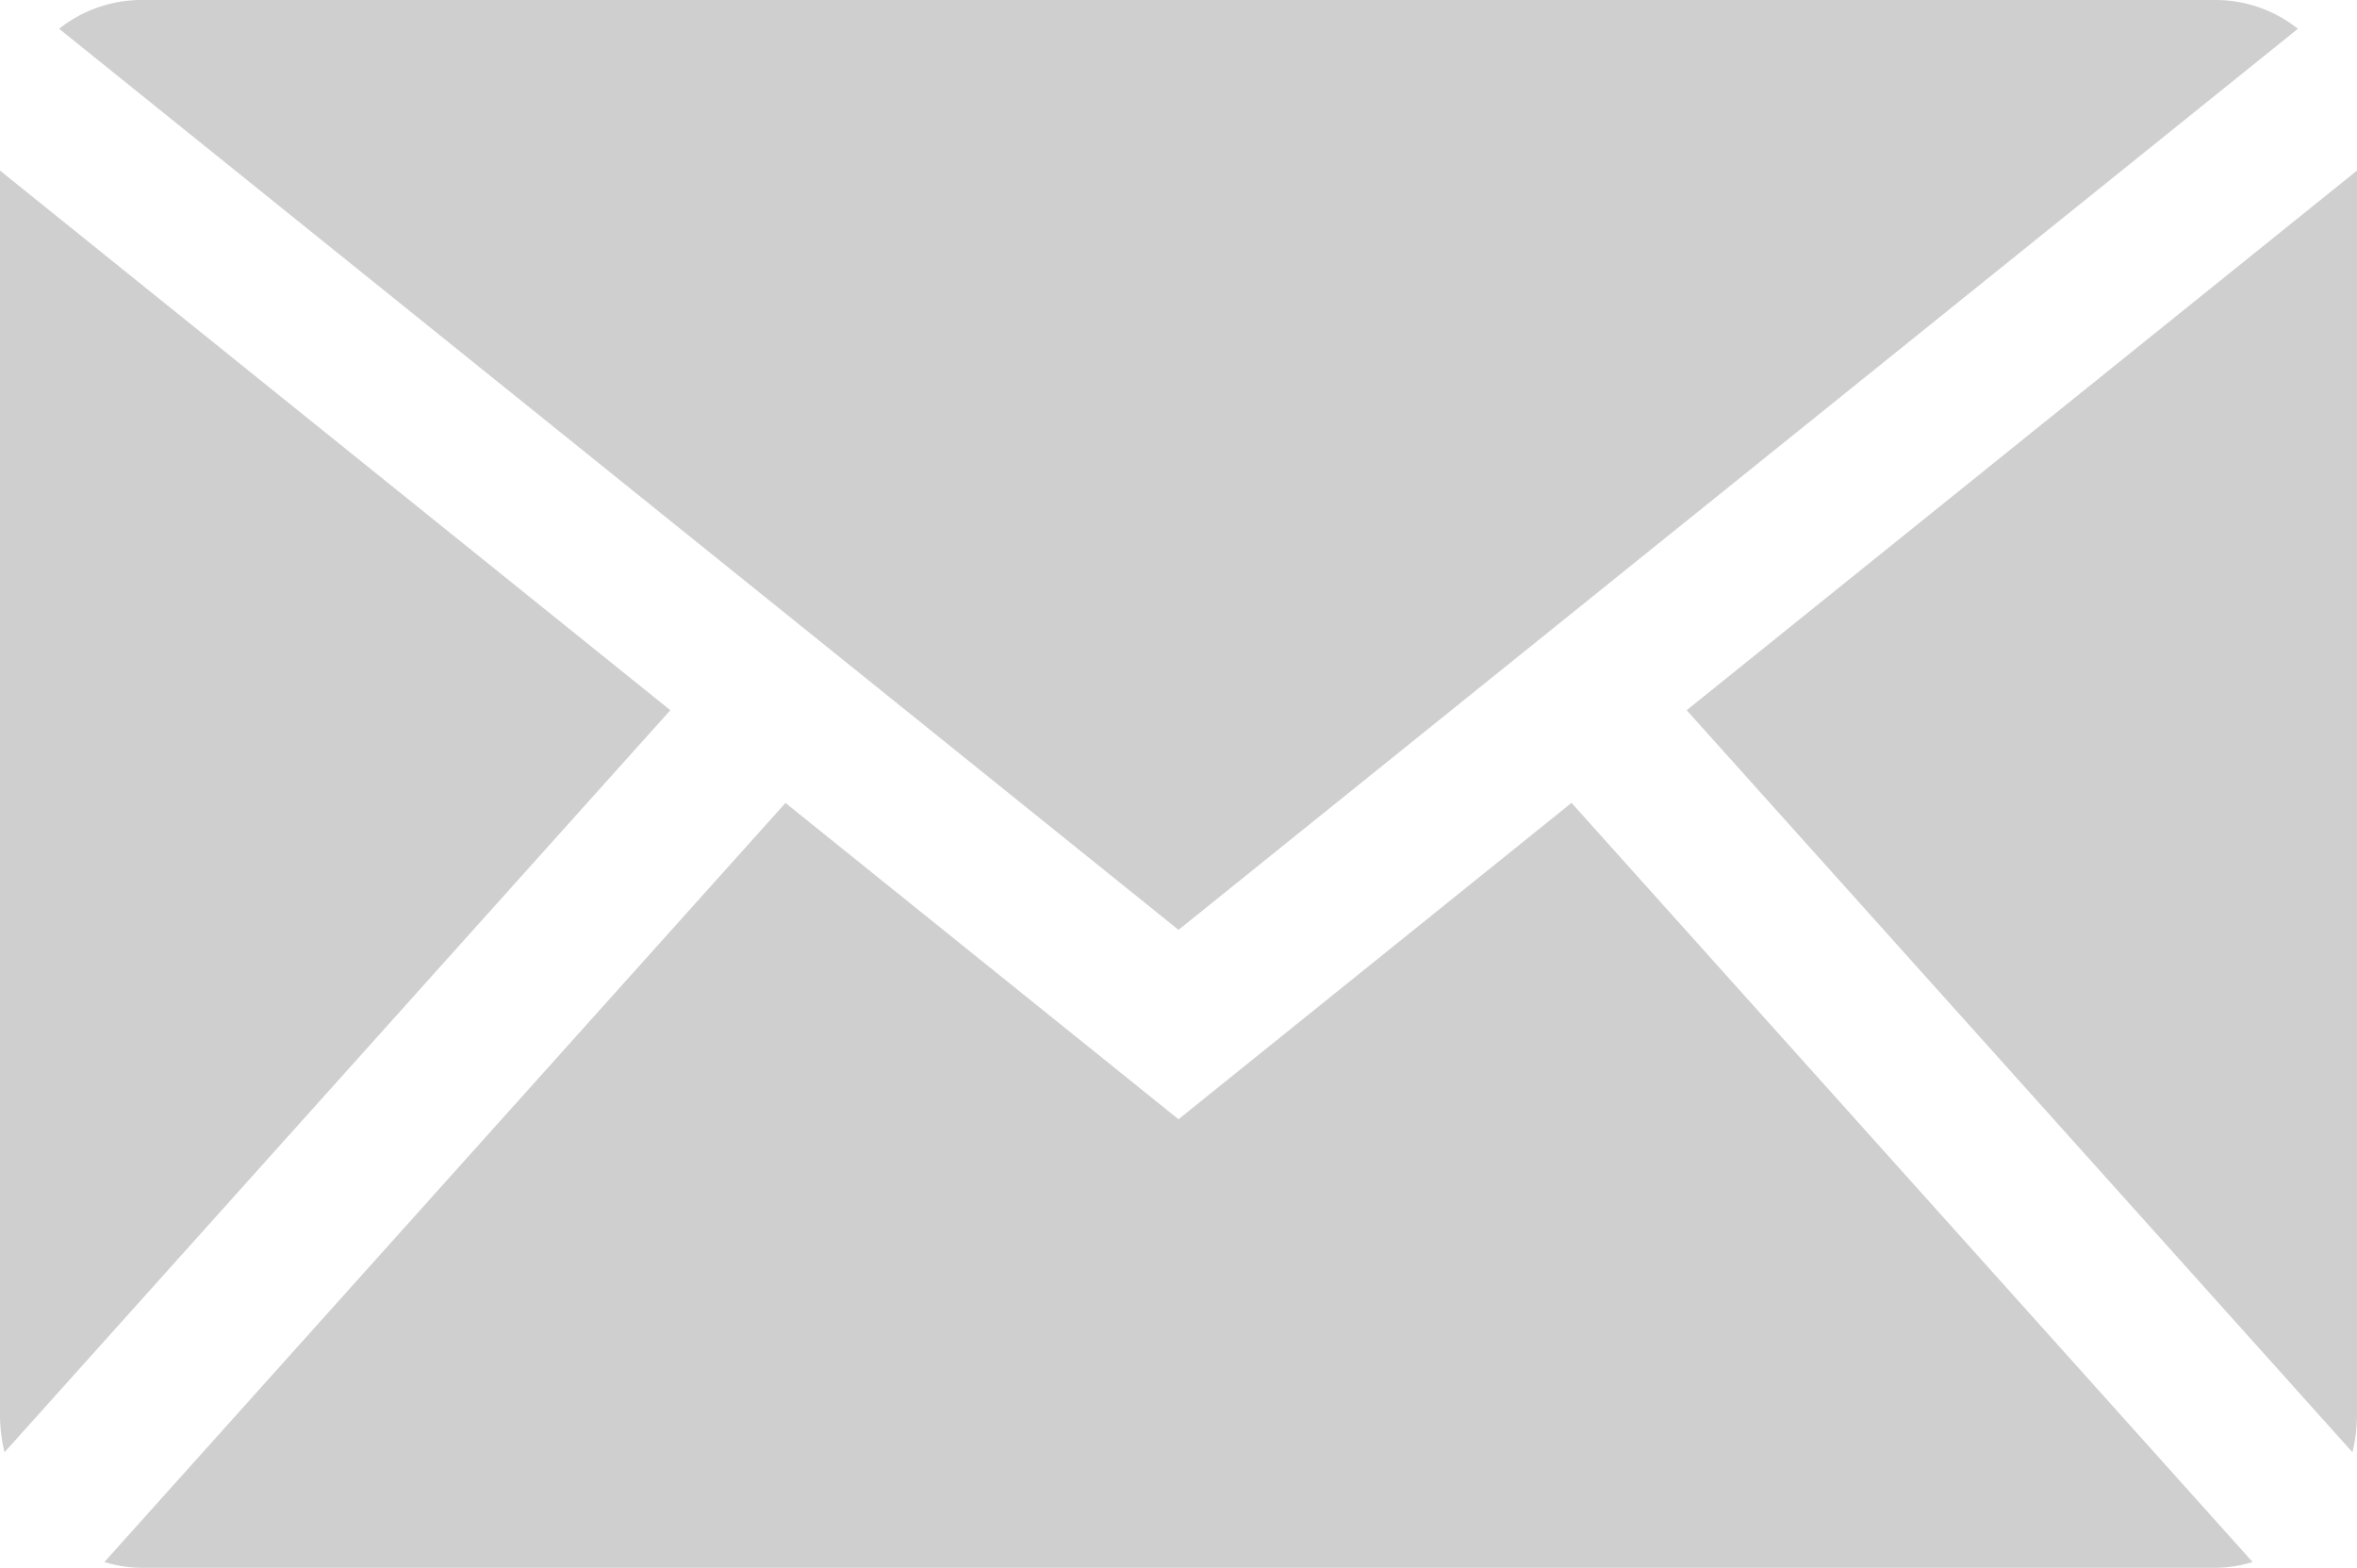 <svg id="Ebene_1" data-name="Ebene 1" xmlns="http://www.w3.org/2000/svg" width="30.07" height="20" viewBox="0 0 30.07 20">
  <defs>
    <style>
      .cls-1 {
        fill: #cfcfcf;
      }
    </style>
  </defs>
  <g>
    <path class="cls-1" d="M15.035,11.862,29.316.367A1.693,1.693,0,0,0,28.275,0H1.795A1.693,1.693,0,0,0,.754.367Z"/>
    <g>
      <path class="cls-1" d="M30.012,18.526a2.05,2.05,0,0,0,.058-.462V2.176L21.518,9.06Z"/>
      <path class="cls-1" d="M20.049,10.242,15.035,14.278l-5.014-4.035L1.332,19.926A1.645,1.645,0,0,0,1.795,20H28.275a1.645,1.645,0,0,0,.463-.074Z"/>
      <path class="cls-1" d="M8.552,9.06,0,2.176V18.064a2.05,2.05,0,0,0,.058.462Z"/>
    </g>
  </g>
</svg>
